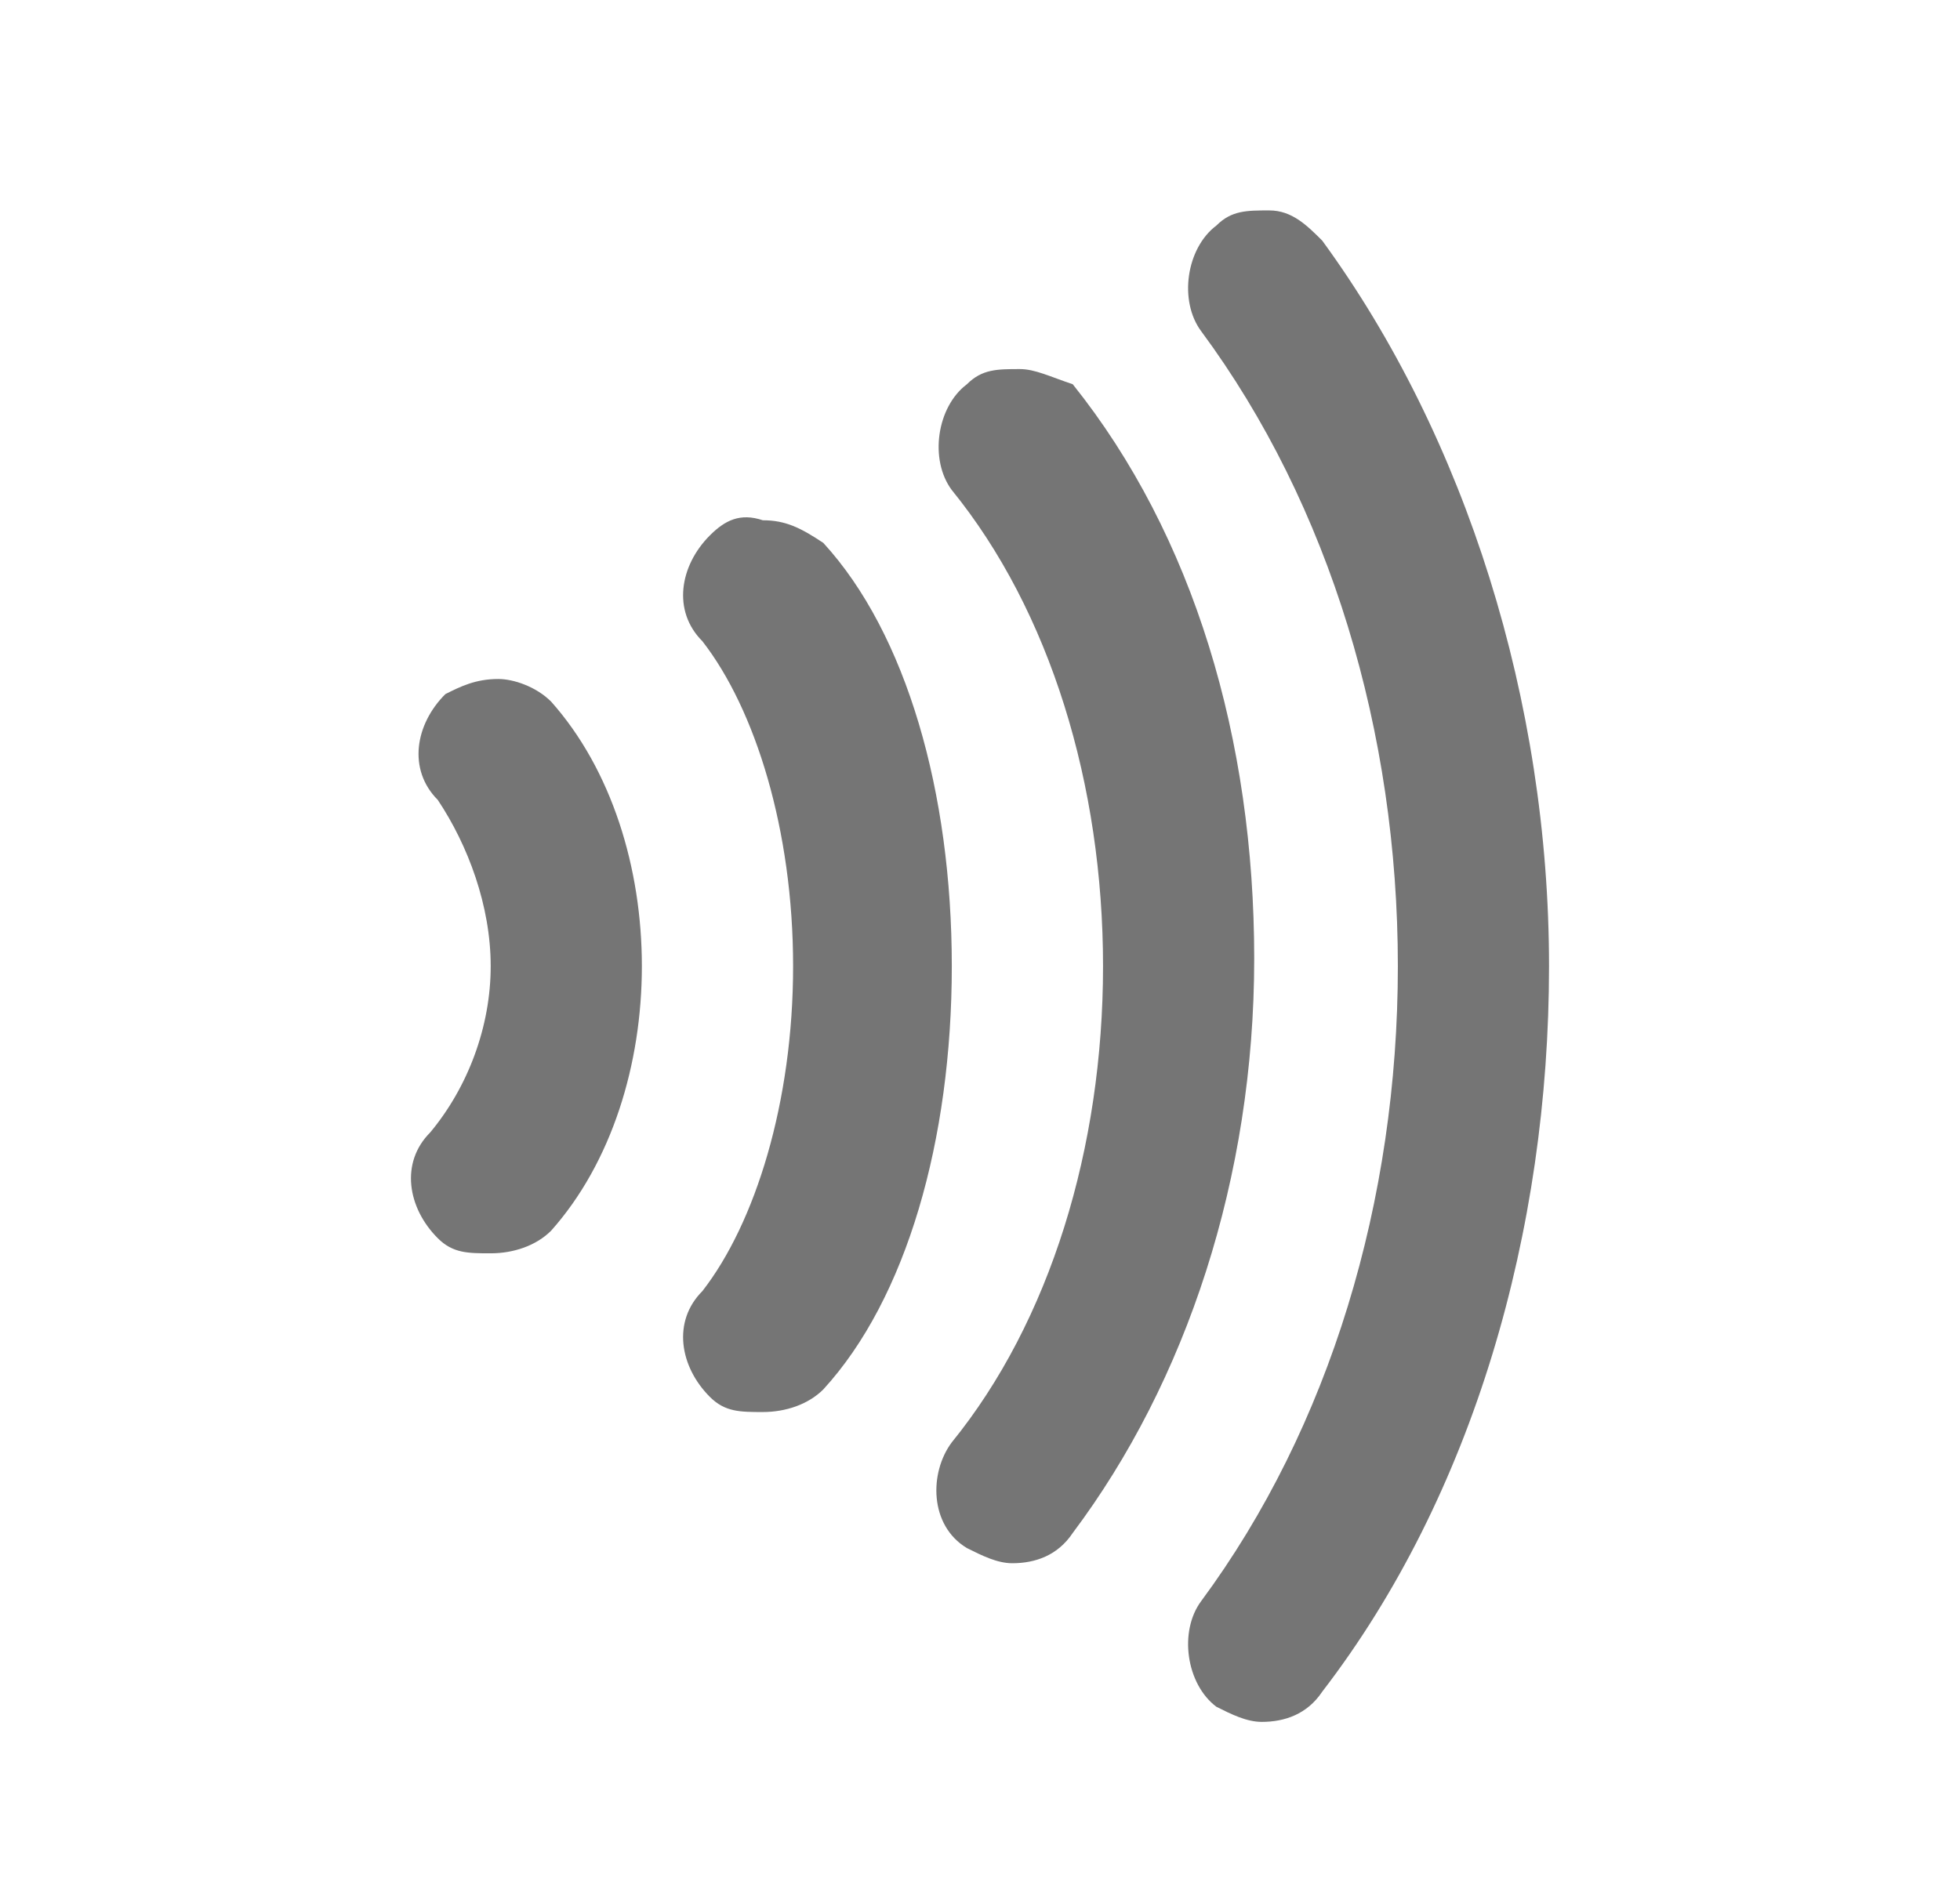 <svg width="31" height="30" viewBox="0 0 31 30" fill="none" xmlns="http://www.w3.org/2000/svg">
<g id="icon-Payment">
<path id="Vector" d="M20.076 3.329C19.717 3.329 19.478 3.329 19.239 3.568C18.761 3.926 18.641 4.763 19 5.242C21.033 7.992 22.109 11.579 22.109 15.285C22.109 18.992 21.033 22.578 19 25.328C18.641 25.807 18.761 26.644 19.239 27.002C19.478 27.122 19.717 27.241 19.957 27.241C20.315 27.241 20.674 27.122 20.913 26.763C23.304 23.655 24.5 19.47 24.5 15.285C24.5 11.1 23.185 6.916 20.913 3.807C20.674 3.568 20.435 3.329 20.076 3.329ZM16.131 5.839C15.772 5.839 15.533 5.839 15.293 6.079C14.815 6.437 14.696 7.274 15.054 7.753C16.609 9.666 17.446 12.415 17.446 15.285C17.446 18.155 16.609 20.905 15.054 22.818C14.696 23.296 14.696 24.133 15.293 24.491C15.533 24.611 15.772 24.731 16.011 24.731C16.37 24.731 16.728 24.611 16.967 24.252C18.761 21.861 19.837 18.633 19.837 15.165C19.837 11.698 18.881 8.47 16.967 6.079C16.609 5.959 16.37 5.839 16.131 5.839ZM12.065 8.231C11.707 8.111 11.467 8.231 11.228 8.47C10.75 8.948 10.63 9.666 11.109 10.144C11.946 11.22 12.544 13.133 12.544 15.285C12.544 17.437 11.946 19.35 11.109 20.426C10.63 20.905 10.75 21.622 11.228 22.1C11.467 22.339 11.707 22.339 12.065 22.339C12.424 22.339 12.783 22.22 13.022 21.981C14.337 20.546 15.054 18.035 15.054 15.285C15.054 12.535 14.337 10.024 13.022 8.589C12.663 8.35 12.424 8.231 12.065 8.231ZM7.881 10.742C7.522 10.742 7.283 10.861 7.044 10.981C6.565 11.459 6.446 12.176 6.924 12.655C7.402 13.372 7.761 14.329 7.761 15.285C7.761 16.242 7.402 17.198 6.804 17.916C6.326 18.394 6.446 19.111 6.924 19.589C7.163 19.828 7.402 19.828 7.761 19.828C8.12 19.828 8.478 19.709 8.717 19.47C9.674 18.394 10.152 16.839 10.152 15.285C10.152 13.731 9.674 12.176 8.717 11.1C8.478 10.861 8.12 10.742 7.881 10.742Z" fill="#757575"/>
</g>
</svg>
